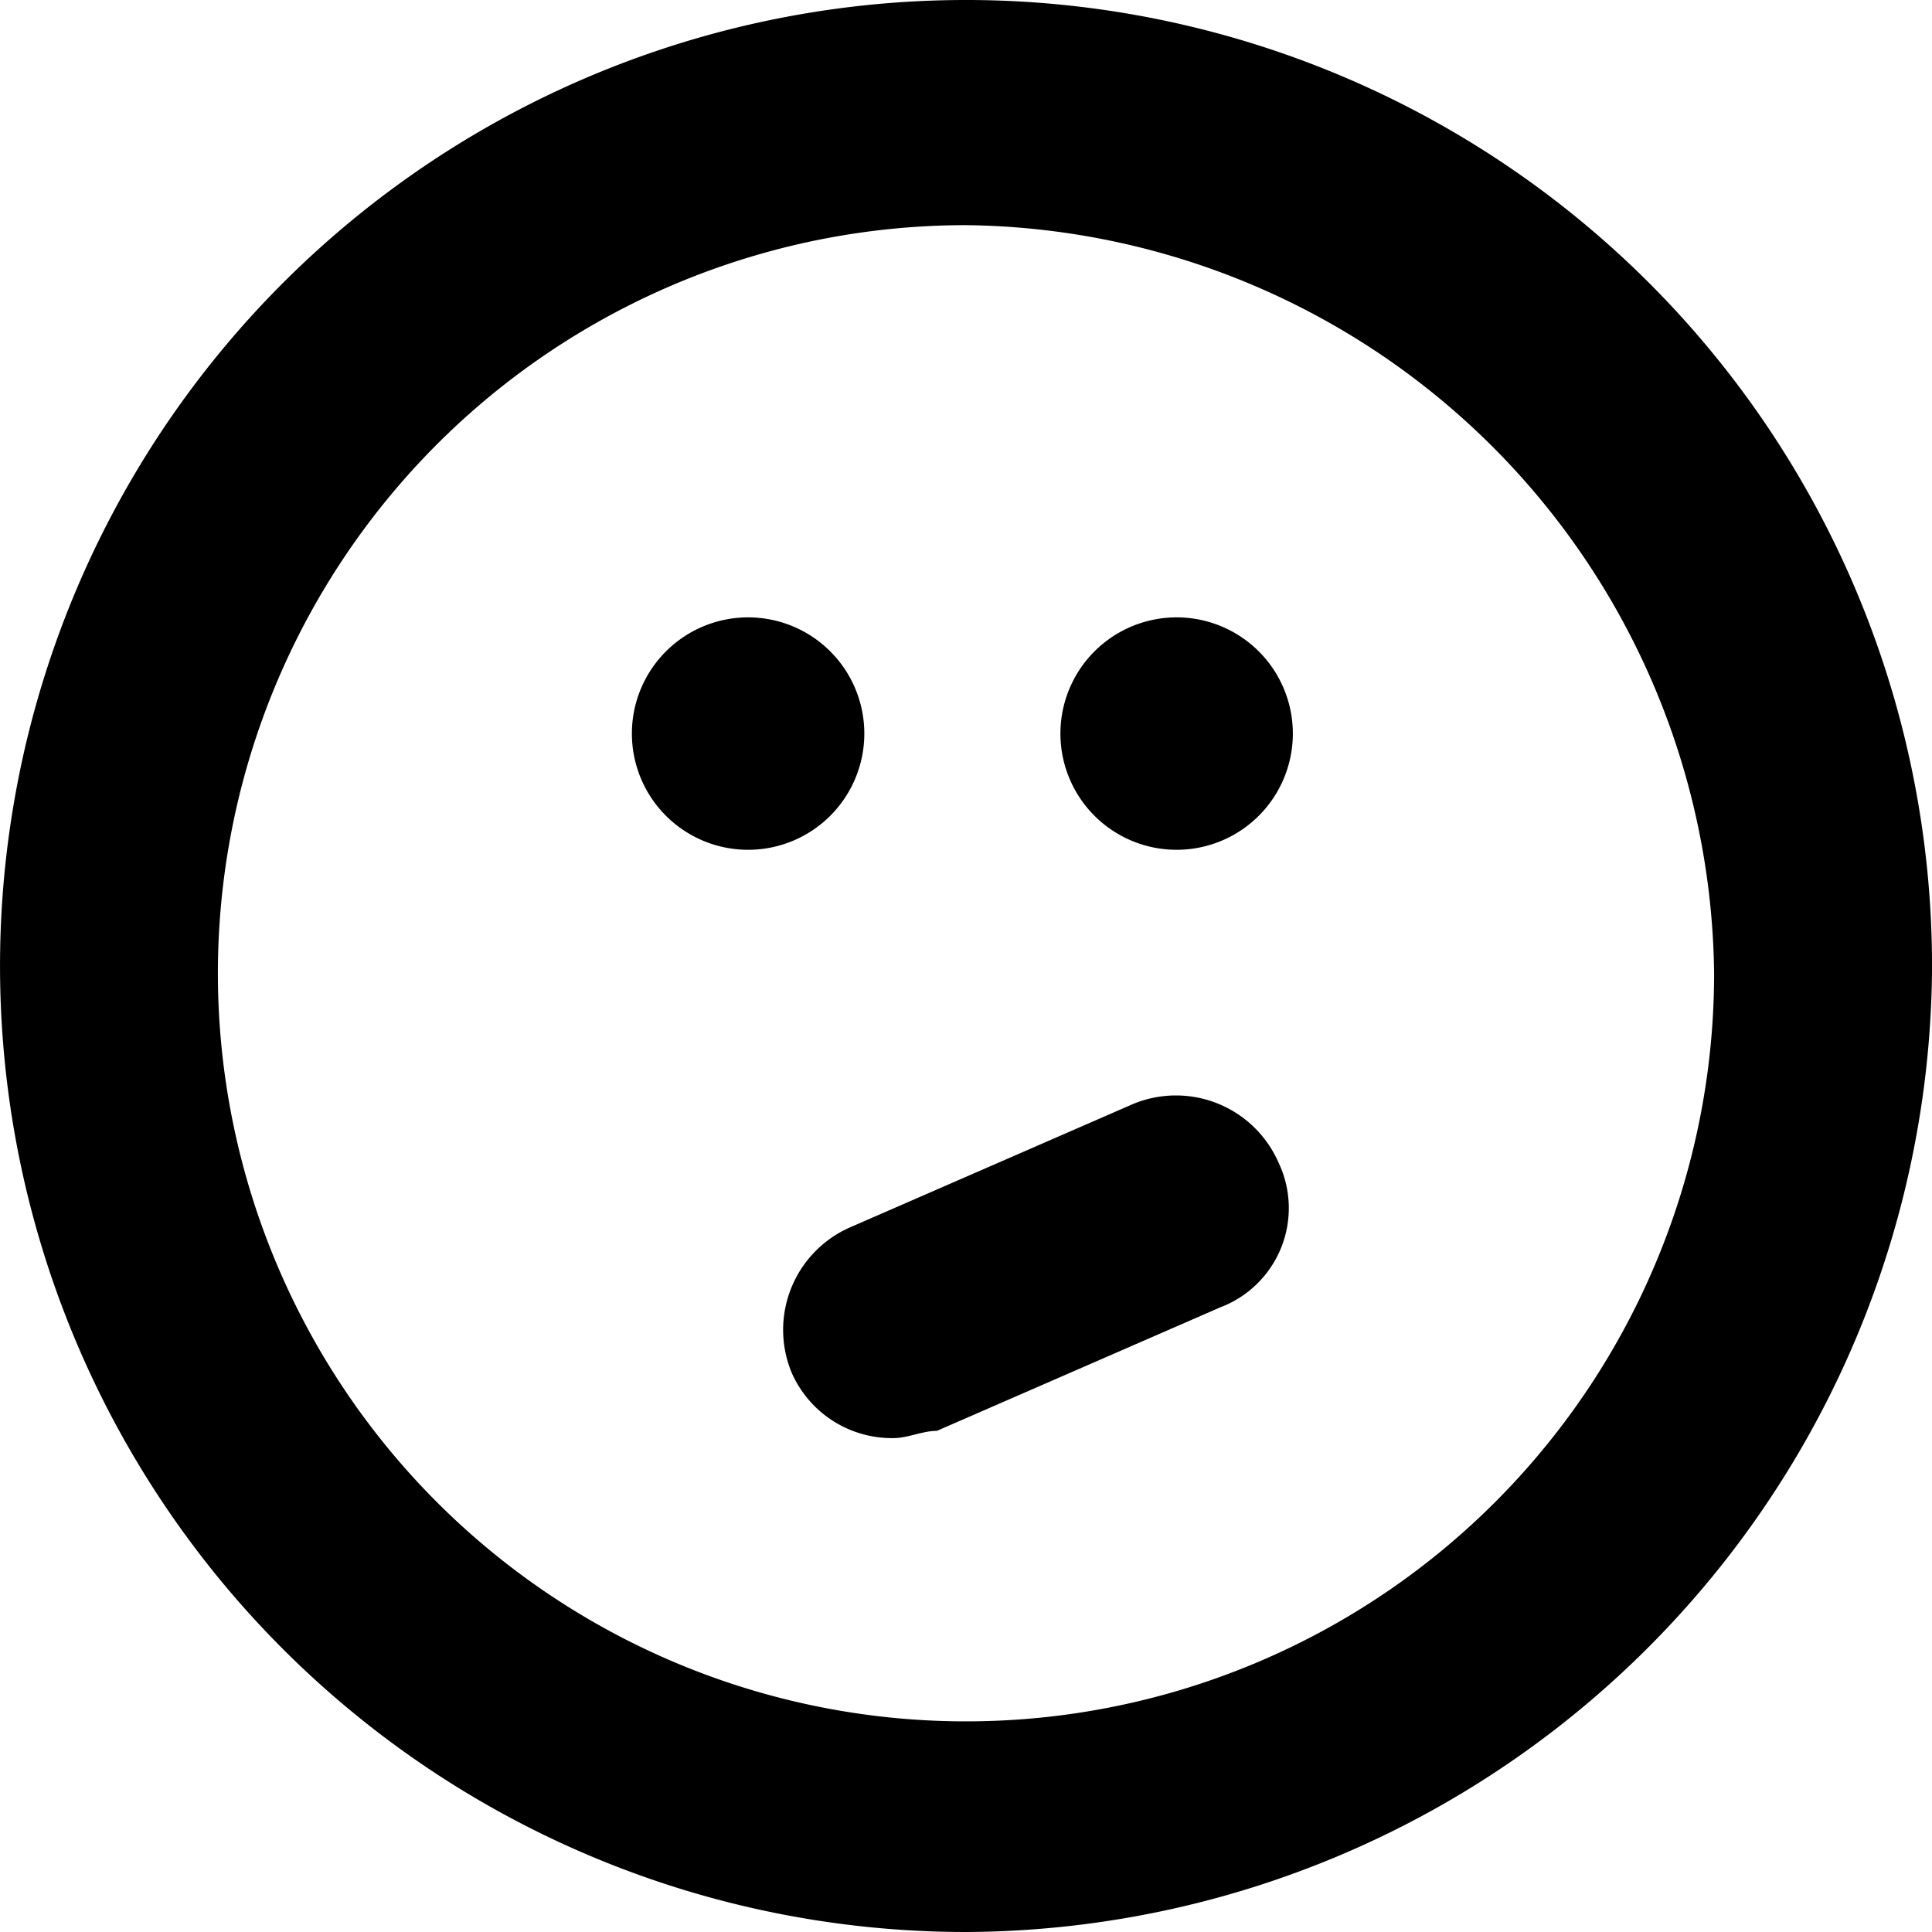 <svg id="Layer_1" data-name="Layer 1" xmlns="http://www.w3.org/2000/svg" viewBox="0 0 26.6 26.6">
  <title>icon-face-voice</title>
  <path d="M99.7,113.6A13.3,13.3,0,1,1,113,100.4,13.359,13.359,0,0,1,99.7,113.6Zm0-23.5A10.3,10.3,0,1,0,110,100.4,10.416,10.416,0,0,0,99.7,90.1Z" transform="translate(-86.4 -87)"/>
  <g>
    <path d="M96.7,95.5a1.6,1.6,0,1,1-1.6,1.6A1.6,1.6,0,0,1,96.7,95.5Z" transform="translate(-86.4 -87)"/>
    <path d="M102.6,95.5a1.6,1.6,0,1,1-1.6,1.6A1.6,1.6,0,0,1,102.6,95.5Z" transform="translate(-86.4 -87)"/>
    <path d="M98.7,106.8a1.508,1.508,0,0,1-1.4-.9,1.541,1.541,0,0,1,.8-2l3.9-1.7a1.541,1.541,0,0,1,2,.8,1.461,1.461,0,0,1-.8,2l-3.9,1.7C99.1,106.7,98.9,106.8,98.7,106.8Z" transform="translate(-86.4 -87)"/>
  </g>
</svg>
